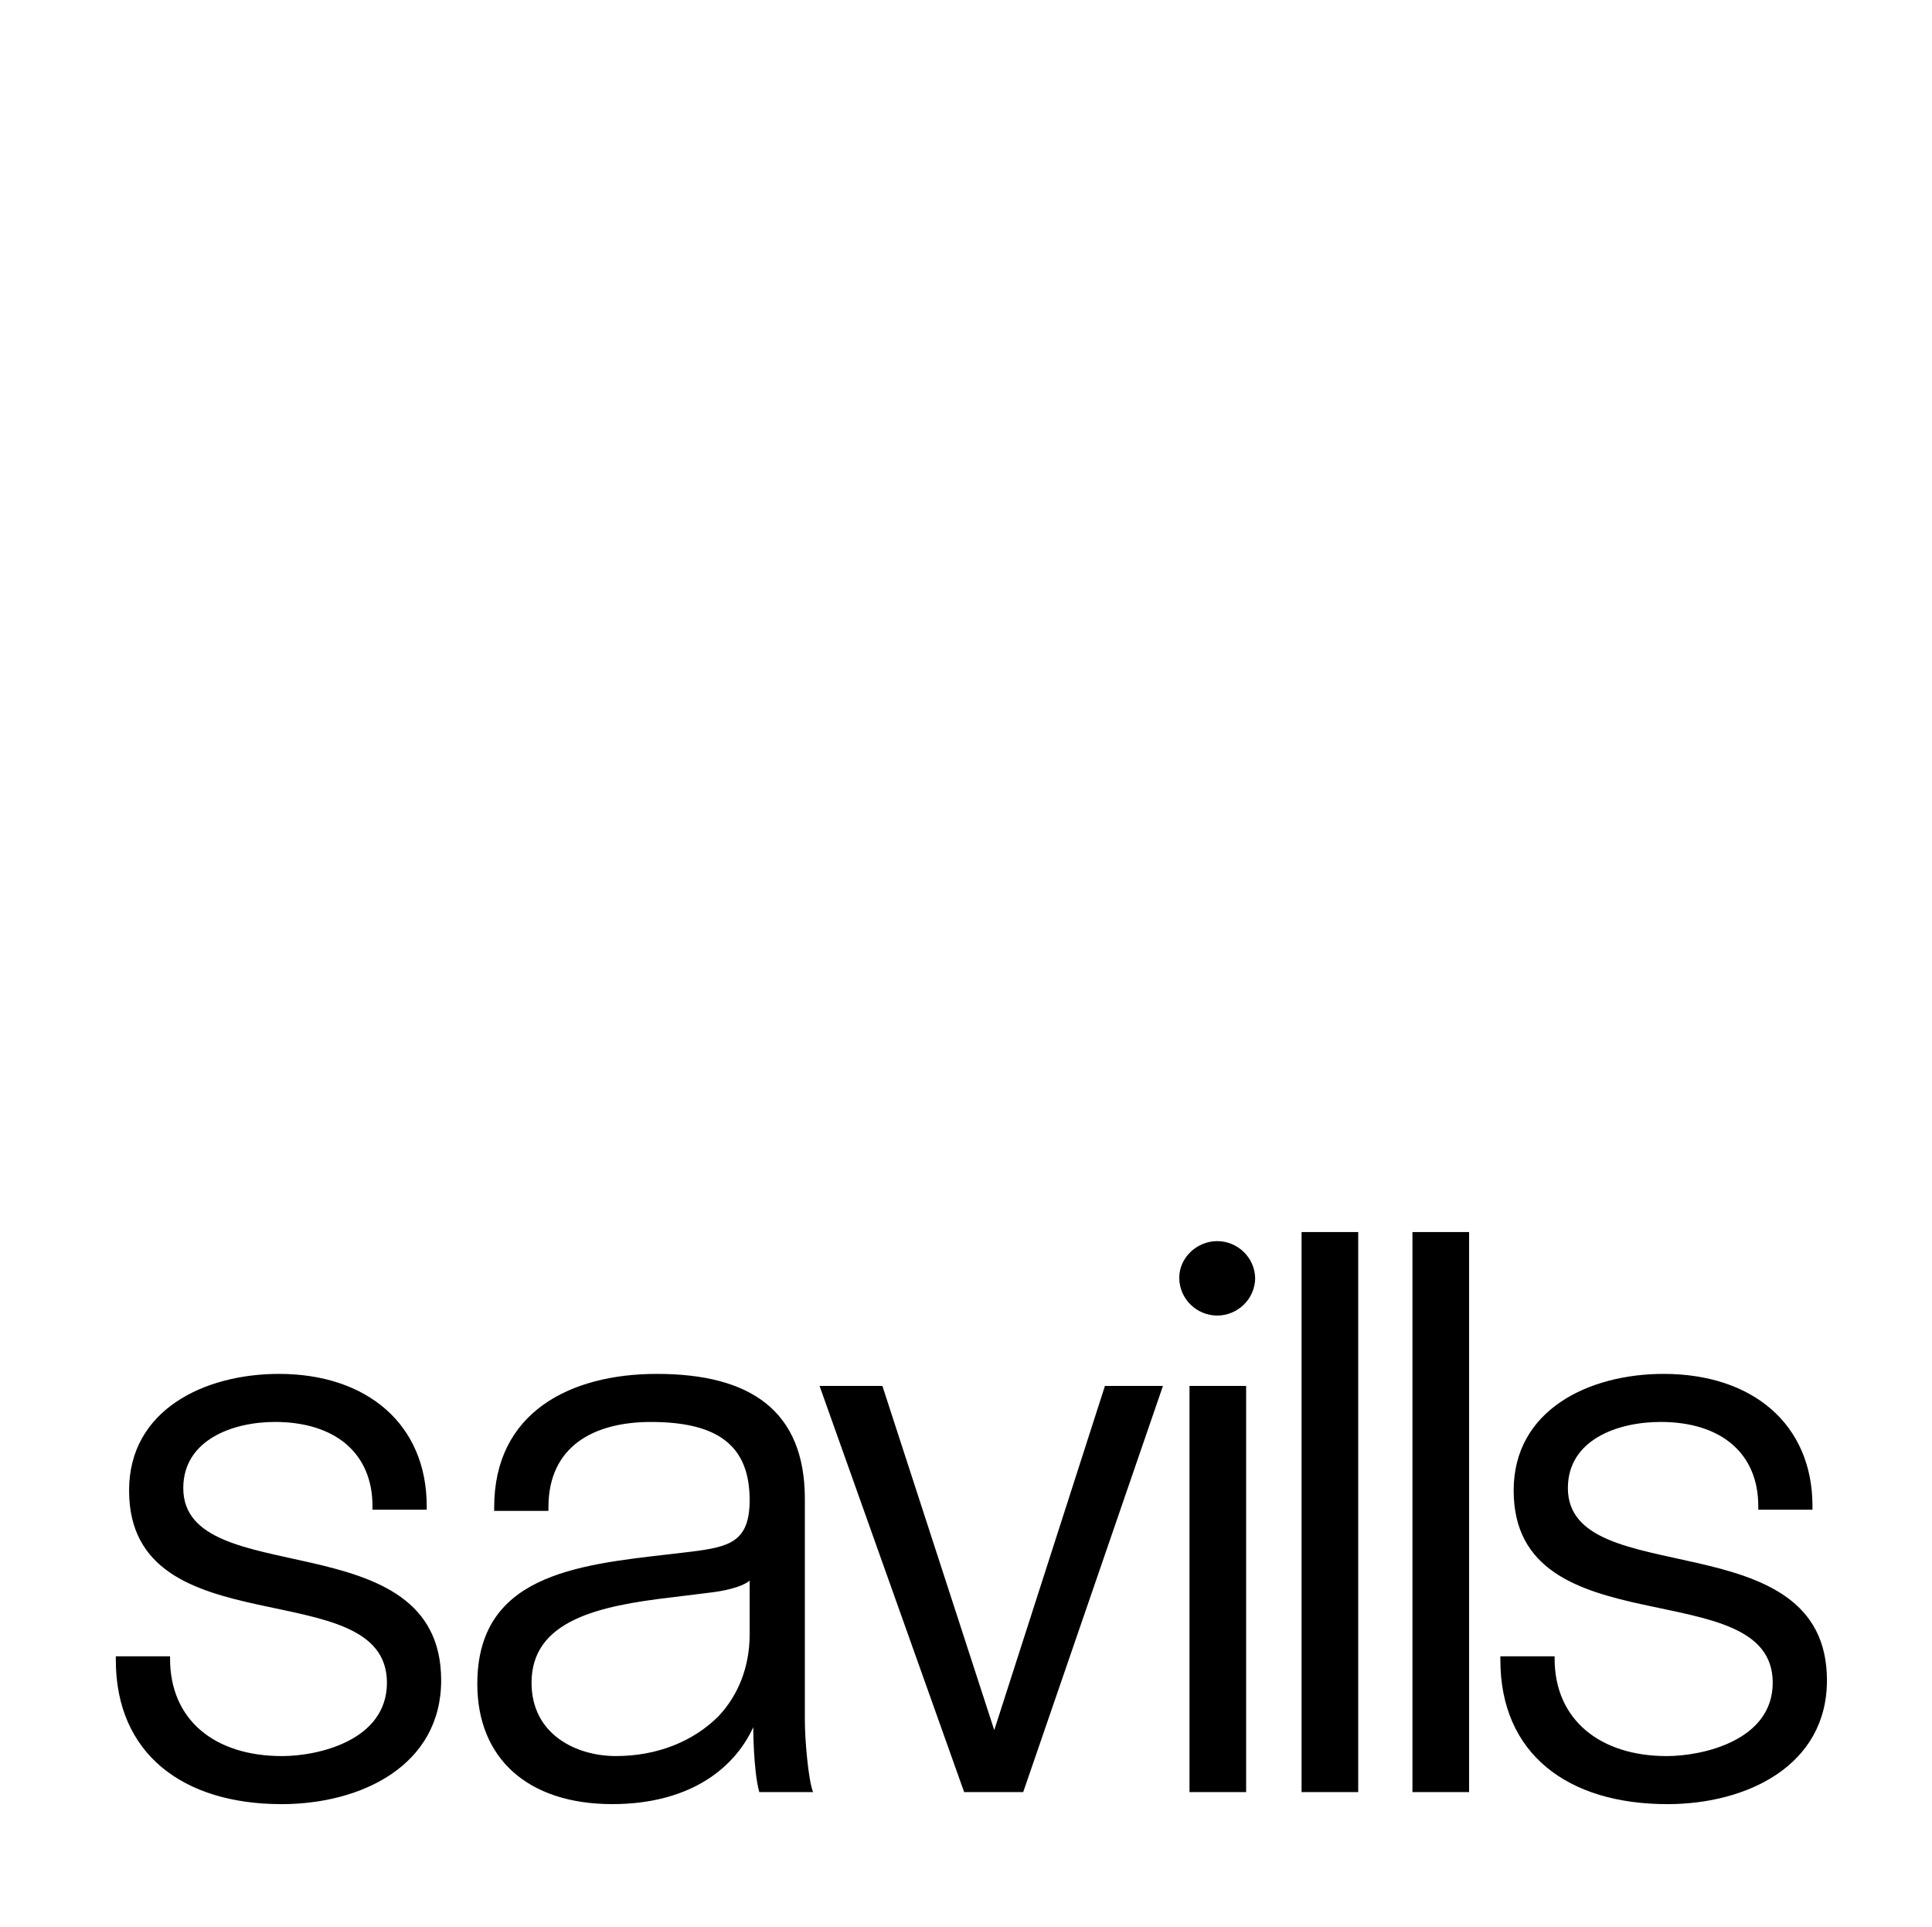 <?xml version="1.0" encoding="UTF-8"?>
<svg xmlns="http://www.w3.org/2000/svg" viewBox="371.031 211.667 76.889 76.666">
  <path d="M 371.031 211.667 L 447.92 211.667 L 447.92 288.333 L 371.031 288.333 L 371.031 211.667 Z" fill="white"></path>
  <path d="M 382.239 283.452 C 378.307 283.452 375.64 281.443 375.64 277.714 L 375.64 277.57 L 377.799 277.57 L 377.799 277.665 C 377.799 280.104 379.573 281.54 382.258 281.54 C 383.697 281.54 386.43 280.918 386.43 278.622 C 386.43 274.175 376.168 277.331 376.168 270.971 C 376.168 267.767 379.161 266.333 382.134 266.333 C 385.635 266.333 388.013 268.34 388.013 271.593 L 388.013 271.736 L 385.855 271.736 L 385.855 271.593 C 385.855 269.489 384.368 268.245 381.97 268.245 C 380.291 268.245 378.325 268.962 378.325 270.876 C 378.325 275.036 388.588 272.118 388.588 278.526 C 388.588 281.921 385.404 283.452 382.239 283.452 Z M 403.39 282.974 C 403.198 282.495 403.062 280.869 403.062 280.105 L 403.062 271.306 C 403.062 267.815 400.913 266.333 397.172 266.333 C 393.72 266.333 390.698 267.863 390.698 271.641 L 390.698 271.784 L 392.857 271.784 L 392.857 271.641 C 392.857 269.201 394.679 268.246 396.934 268.246 C 399.619 268.246 400.865 269.201 400.865 271.354 C 400.865 273.027 400.051 273.218 398.515 273.41 L 397.701 273.506 C 393.912 273.936 390.027 274.366 390.027 278.669 C 390.027 281.634 392.041 283.451 395.399 283.451 C 398.324 283.451 400.194 282.161 401.009 280.391 C 401.009 280.391 401.009 282.113 401.249 282.973 L 403.39 282.973 L 403.39 282.974 Z M 400.865 276.709 C 400.865 277.952 400.434 279.101 399.619 279.961 C 398.612 280.965 397.172 281.539 395.542 281.539 C 393.96 281.539 392.185 280.678 392.185 278.622 C 392.185 276.135 394.871 275.562 397.748 275.226 L 399.283 275.036 C 399.715 274.989 400.53 274.844 400.865 274.558 L 400.865 276.709 L 400.865 276.709 Z M 417.314 266.811 L 415.005 266.811 L 410.6 280.507 L 406.148 266.811 L 403.647 266.811 L 409.402 282.973 L 411.752 282.973 L 417.314 266.811 Z M 420.984 262.557 C 420.984 261.702 420.279 261.05 419.473 261.05 C 418.668 261.05 417.963 261.702 417.963 262.506 C 417.963 263.36 418.668 264.012 419.473 264.012 C 420.279 264.012 420.984 263.36 420.984 262.506 L 420.984 262.557 Z M 420.624 282.973 L 420.624 266.811 L 418.37 266.811 L 418.37 282.973 L 420.624 282.973 Z M 425.084 282.973 L 425.084 260.69 L 422.83 260.69 L 422.83 282.973 L 425.084 282.973 Z M 429.498 282.973 L 429.498 260.69 L 427.243 260.69 L 427.243 282.973 L 429.498 282.973 Z M 437.39 283.452 C 440.556 283.452 443.739 281.921 443.739 278.526 C 443.739 272.118 433.429 275.036 433.429 270.876 C 433.429 268.962 435.395 268.245 437.12 268.245 C 439.519 268.245 441.006 269.488 441.006 271.593 L 441.006 271.736 L 443.163 271.736 L 443.163 271.593 C 443.163 268.341 440.785 266.333 437.237 266.333 C 434.263 266.333 431.271 267.767 431.271 270.971 C 431.271 277.331 441.581 274.175 441.581 278.622 C 441.581 280.918 438.8 281.54 437.362 281.54 C 434.723 281.54 432.901 280.104 432.901 277.665 L 432.901 277.57 L 430.742 277.57 L 430.742 277.714 C 430.742 281.443 433.41 283.452 437.39 283.452 Z" fill="black"></path>
</svg>
